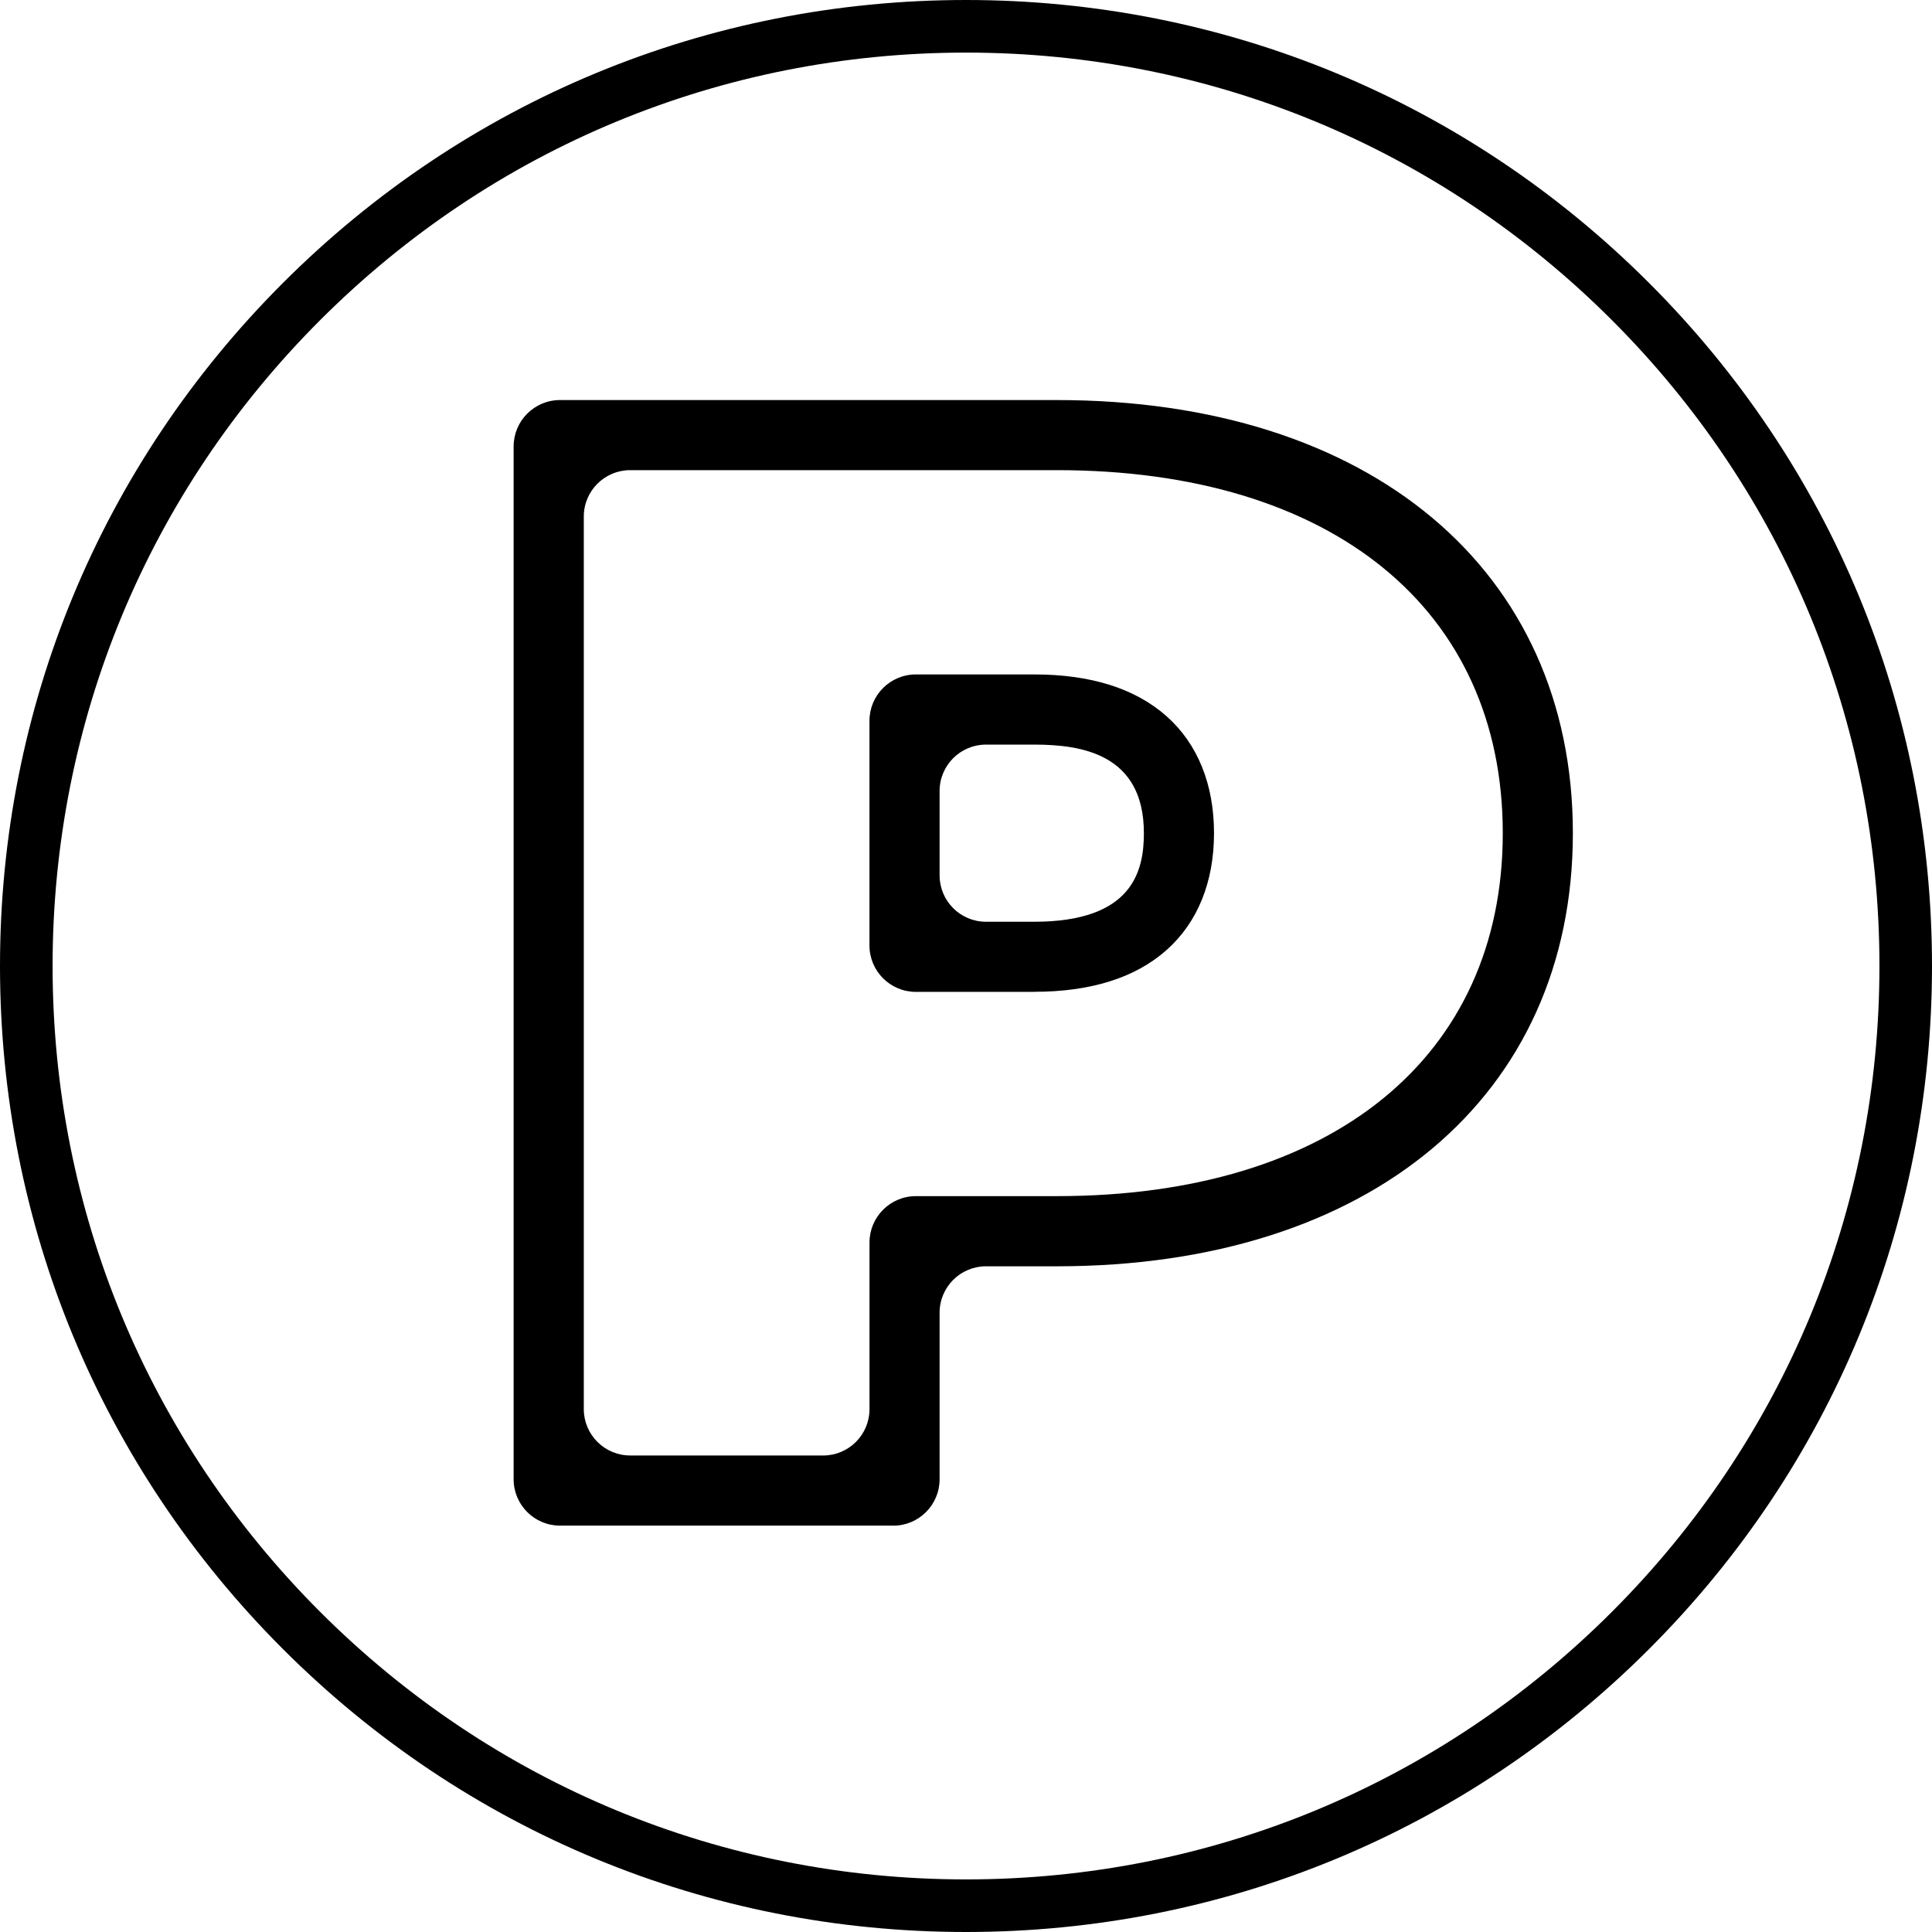 <?xml version="1.0" encoding="UTF-8"?><svg id="Layer_2" xmlns="http://www.w3.org/2000/svg" viewBox="0 0 550.98 550.98"><g id="Layer_1-2"><path d="M275.49,550.98c-73.59,0-142.77-28.66-194.8-80.69S0,349.08,0,275.49,28.66,132.72,80.69,80.69,201.9,0,275.49,0s142.77,28.66,194.8,80.69,80.69,121.21,80.69,194.8-28.66,142.77-80.69,194.8-121.21,80.69-194.8,80.69Zm0-535.98c-69.58,0-134.99,27.1-184.19,76.3S15,205.91,15,275.49s27.1,134.99,76.3,184.19,114.62,76.3,184.19,76.3,135-27.1,184.2-76.3,76.3-114.62,76.3-184.19-27.1-135-76.3-184.2S345.07,15,275.49,15Z"/><path d="M254.74,435.09h-95.03c-7.3,0-13.23-5.92-13.23-13.23V127.32c0-7.3,5.92-13.23,13.23-13.23h141.68c89.4,0,147.17,48.48,147.17,123.52s-57.77,123.52-147.17,123.52h-20.2c-7.3,0-13.23,5.92-13.23,13.23v47.51c0,7.3-5.92,13.23-13.23,13.23Zm-75.03-20h55.03c7.3,0,13.23-5.92,13.23-13.23v-47.51c0-7.3,5.92-13.23,13.23-13.23h40.2c78.44,0,127.17-39.67,127.17-103.52s-48.73-103.52-127.17-103.52h-121.68c-7.3,0-13.23,5.92-13.23,13.23v254.54c0,7.3,5.92,13.23,13.23,13.23Zm115.23-132.22h-33.75c-7.3,0-13.23-5.92-13.23-13.23v-64.07c0-7.3,5.92-13.23,13.23-13.23h33.75c16.16,0,28.87,4.02,37.77,11.94,8.84,7.86,13.51,19.39,13.51,33.32s-4.67,25.46-13.51,33.32c-8.9,7.92-21.61,11.93-37.77,11.93Zm-26.98-33.23c0,7.3,5.92,13.23,13.23,13.23h13.75c28.04,0,31.28-14.42,31.28-25.26,0-22.64-17.85-25.26-31.28-25.26h-13.75c-7.3,0-13.23,5.92-13.23,13.23v24.07Z"/></g></svg>